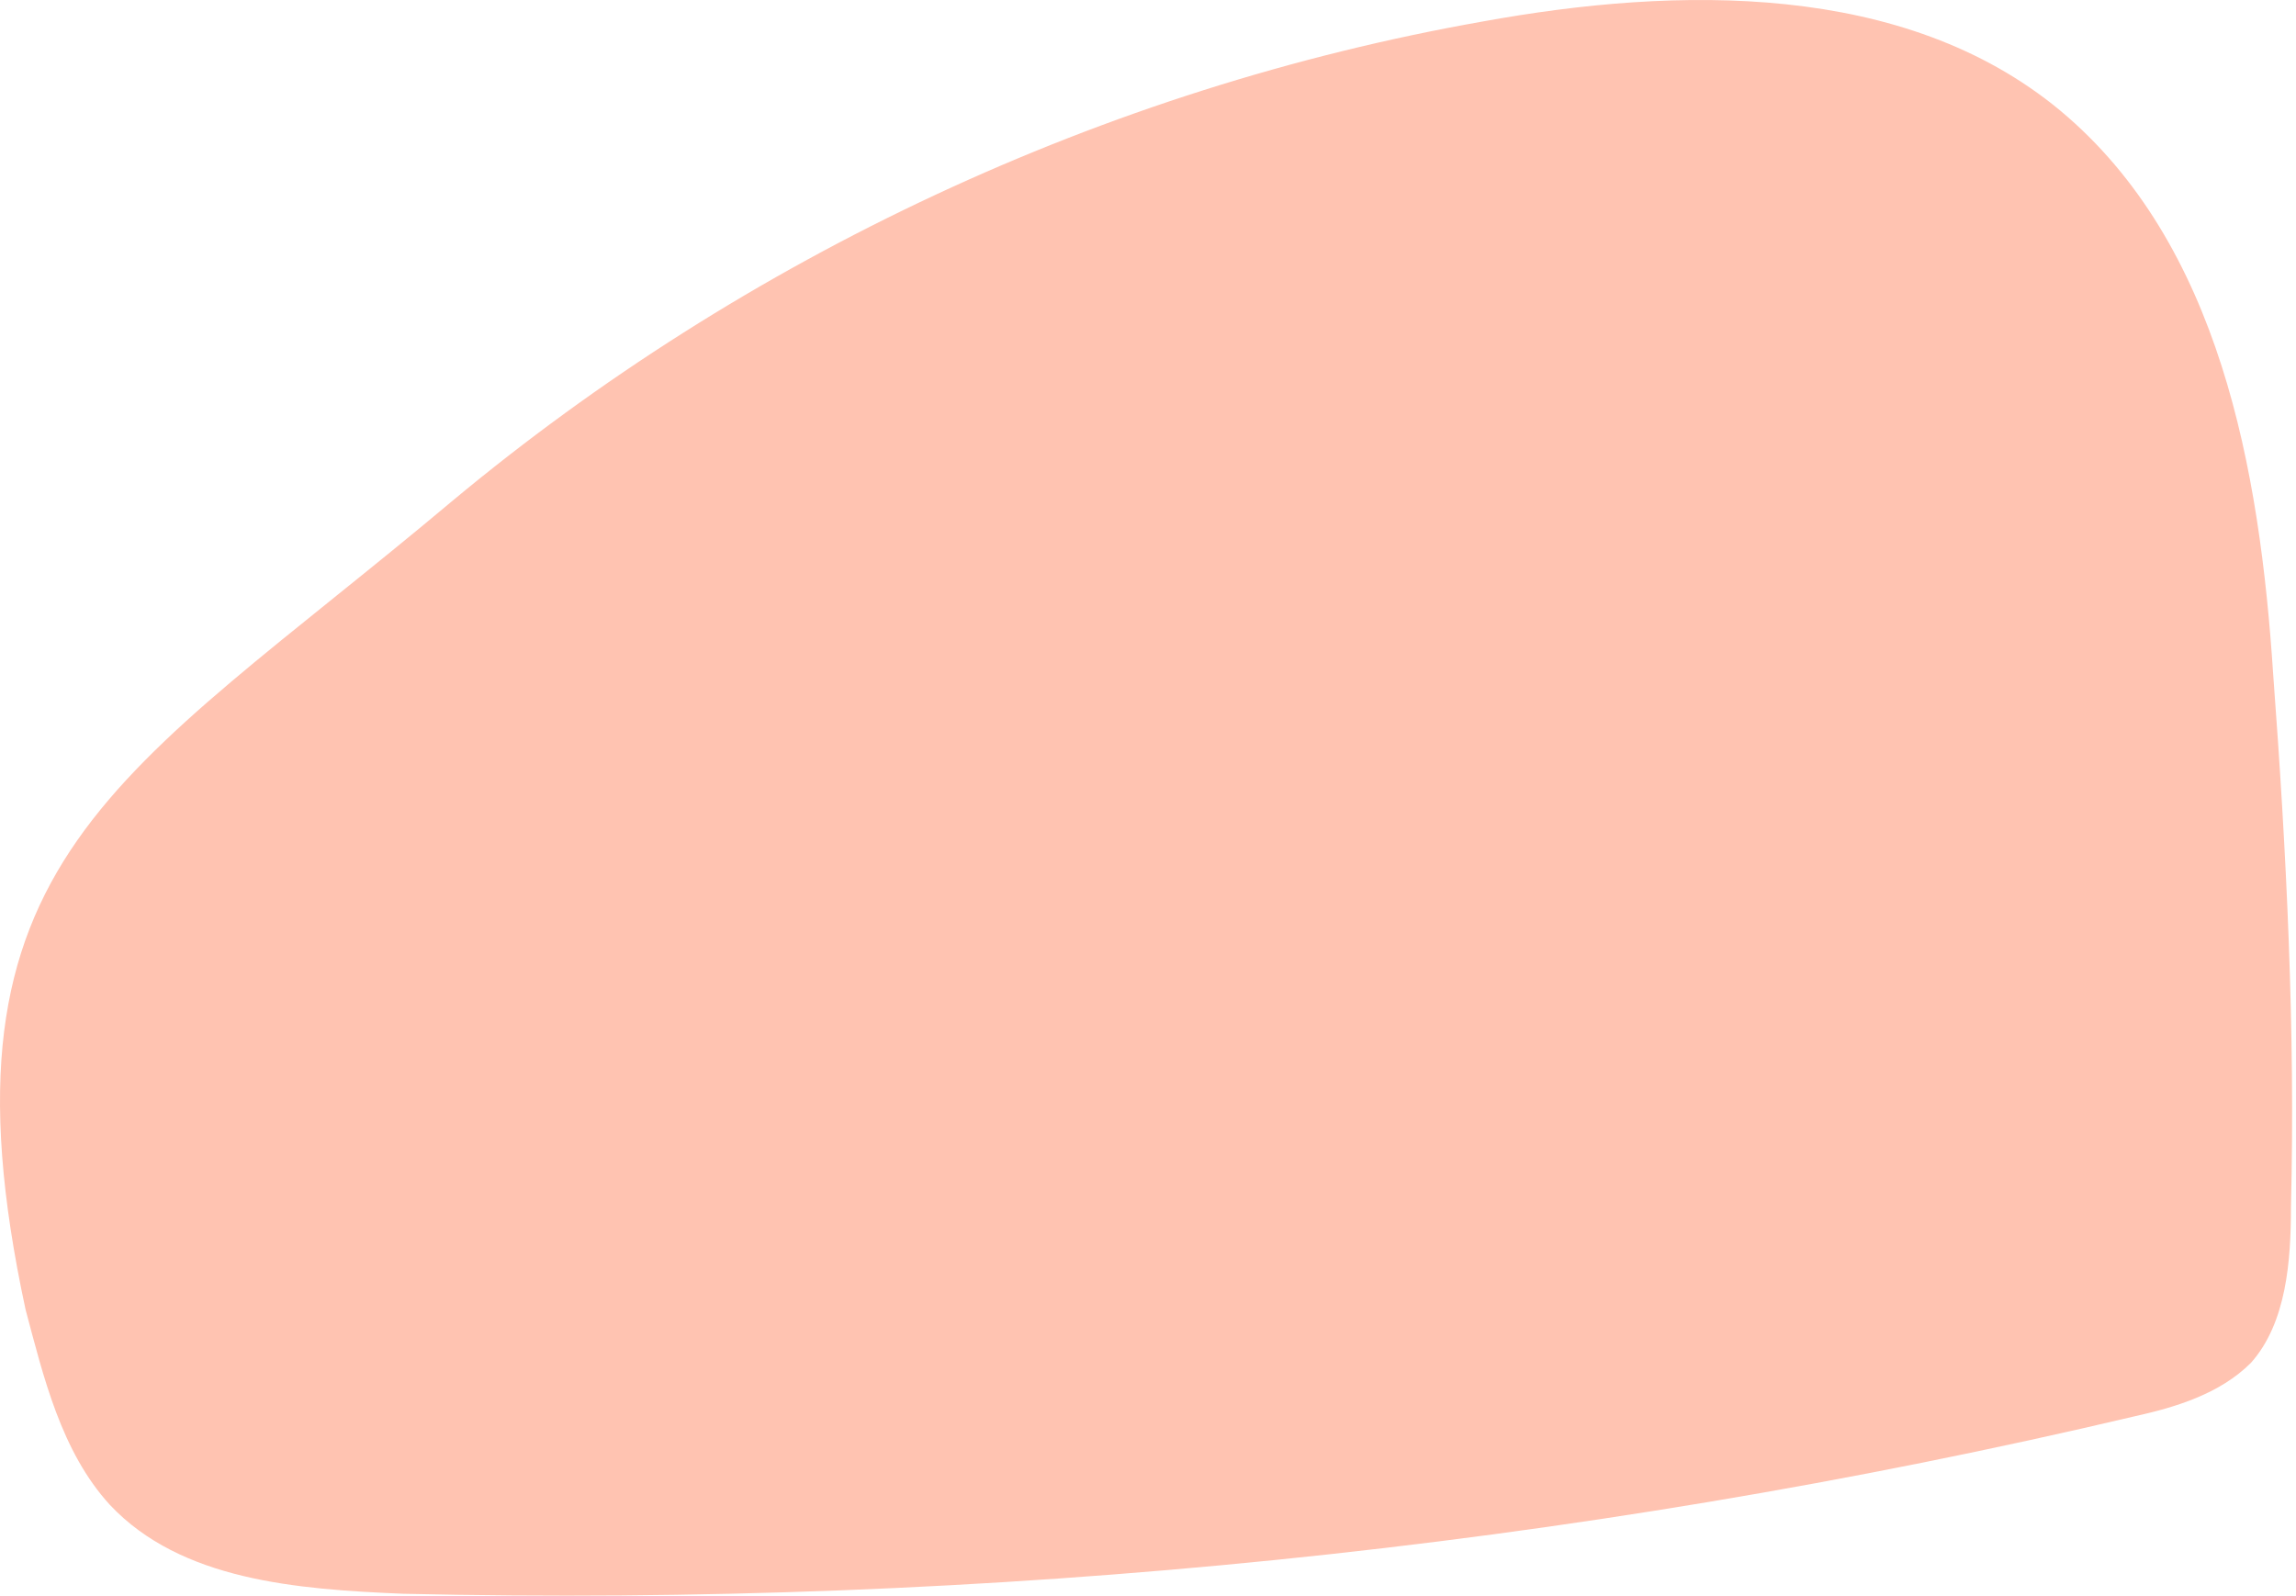 <?xml version="1.0" encoding="UTF-8"?> <svg xmlns="http://www.w3.org/2000/svg" width="141" height="98" viewBox="0 0 141 98" fill="none"> <path d="M27.758 30.783C45.762 15.78 67.857 5.413 91.044 1.322C103.045 -0.861 116.957 -1.133 126.505 6.778C136.326 14.96 138.779 28.873 139.599 41.42C140.417 52.331 140.963 63.243 140.69 74.155C140.69 77.428 140.417 81.247 138.234 83.702C136.324 85.612 133.596 86.43 131.141 86.975C96.498 95.159 60.492 98.705 24.758 97.886C18.211 97.613 11.118 97.068 6.752 92.43C3.753 89.158 2.661 84.52 1.57 80.429C-4.431 52.605 7.299 47.967 27.758 30.783Z" fill="#FFC3B1"></path> </svg> 